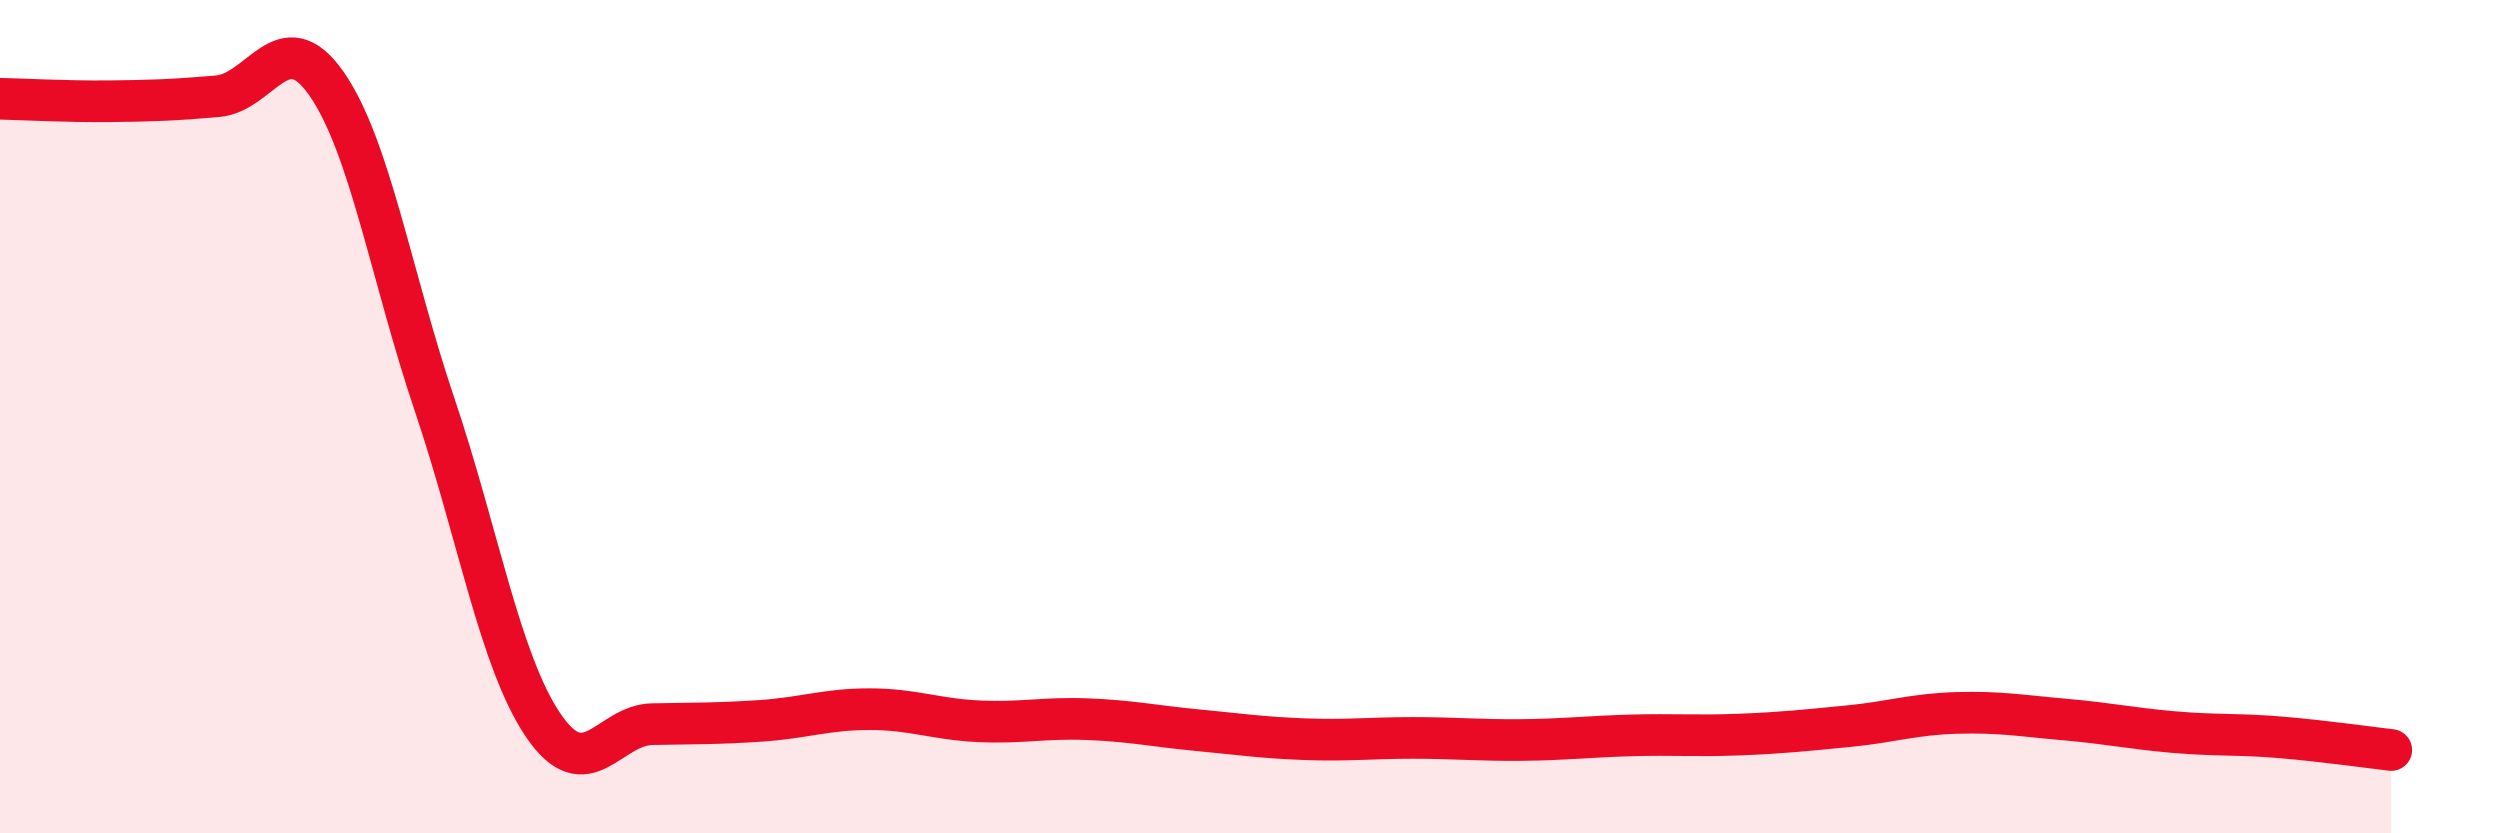 
    <svg width="60" height="20" viewBox="0 0 60 20" xmlns="http://www.w3.org/2000/svg">
      <path
        d="M 0,2.37 C 0.52,2.38 1.57,2.44 2.61,2.43 C 3.65,2.42 4.18,2.4 5.22,2.31 C 6.26,2.22 6.79,0.52 7.83,2 C 8.87,3.48 9.39,6.63 10.43,9.71 C 11.47,12.79 12,15.88 13.04,17.41 C 14.08,18.94 14.61,17.4 15.65,17.38 C 16.69,17.36 17.22,17.37 18.26,17.3 C 19.3,17.23 19.83,17.02 20.87,17.02 C 21.91,17.02 22.44,17.26 23.48,17.31 C 24.52,17.36 25.05,17.22 26.09,17.26 C 27.13,17.3 27.66,17.42 28.7,17.52 C 29.74,17.62 30.26,17.7 31.3,17.74 C 32.34,17.78 32.87,17.71 33.91,17.71 C 34.95,17.71 35.48,17.77 36.52,17.76 C 37.56,17.75 38.09,17.68 39.13,17.65 C 40.17,17.62 40.7,17.67 41.74,17.63 C 42.78,17.59 43.31,17.53 44.35,17.43 C 45.39,17.33 45.92,17.14 46.96,17.11 C 48,17.08 48.53,17.18 49.57,17.27 C 50.61,17.36 51.13,17.48 52.17,17.57 C 53.21,17.66 53.74,17.61 54.78,17.7 C 55.82,17.79 56.87,17.94 57.39,18L57.39 20L0 20Z"
        fill="#EB0A25"
        opacity="0.1"
        stroke-linecap="round"
        stroke-linejoin="round"
      />
      <path
        d="M 0,2.37 C 0.52,2.38 1.57,2.44 2.61,2.43 C 3.65,2.42 4.18,2.4 5.22,2.31 C 6.26,2.22 6.79,0.52 7.83,2 C 8.87,3.48 9.39,6.63 10.43,9.71 C 11.47,12.79 12,15.88 13.04,17.41 C 14.08,18.94 14.61,17.4 15.65,17.38 C 16.69,17.36 17.22,17.37 18.26,17.3 C 19.3,17.23 19.83,17.02 20.87,17.02 C 21.91,17.02 22.44,17.26 23.48,17.31 C 24.52,17.36 25.05,17.22 26.09,17.26 C 27.13,17.3 27.66,17.42 28.7,17.52 C 29.74,17.62 30.26,17.7 31.3,17.74 C 32.34,17.78 32.87,17.71 33.91,17.71 C 34.95,17.71 35.48,17.77 36.52,17.76 C 37.56,17.75 38.09,17.68 39.13,17.65 C 40.17,17.62 40.7,17.67 41.74,17.63 C 42.78,17.59 43.31,17.53 44.35,17.43 C 45.39,17.33 45.92,17.14 46.96,17.11 C 48,17.08 48.53,17.18 49.57,17.27 C 50.61,17.36 51.13,17.48 52.17,17.57 C 53.21,17.66 53.74,17.61 54.78,17.7 C 55.82,17.79 56.87,17.94 57.39,18"
        stroke="#EB0A25"
        stroke-width="1"
        fill="none"
        stroke-linecap="round"
        stroke-linejoin="round"
      />
    </svg>
  